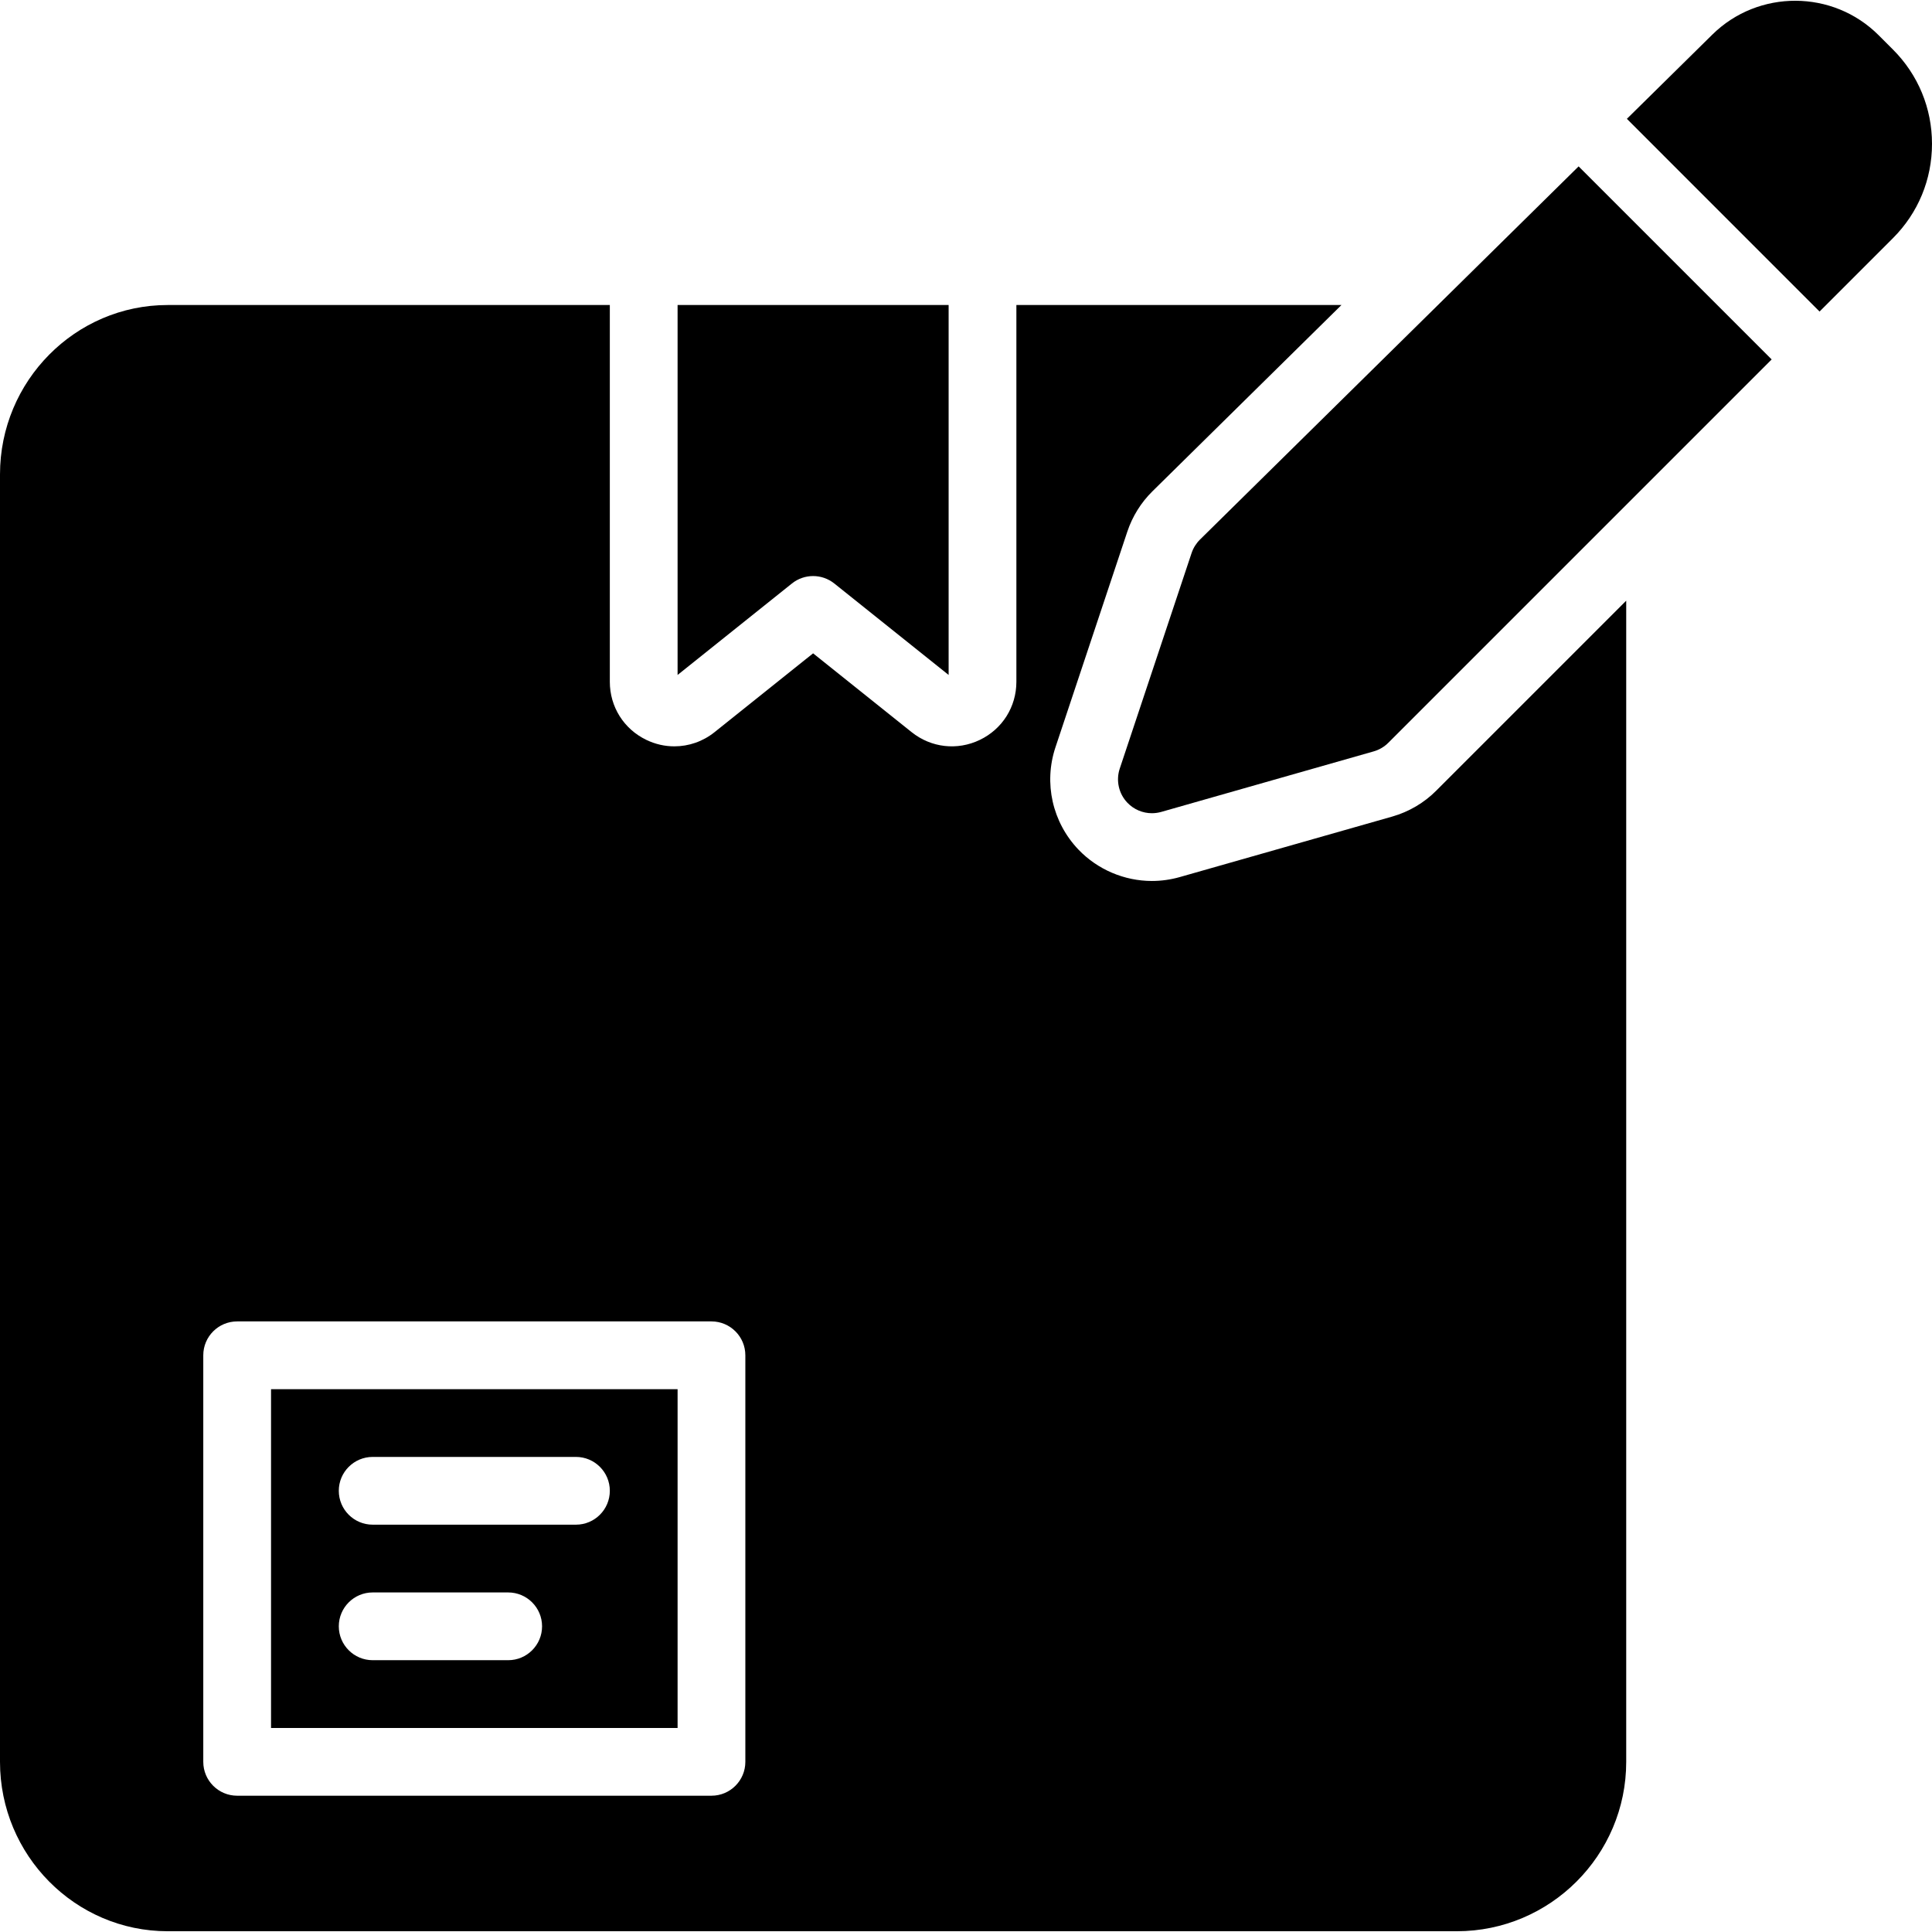 <?xml version="1.0" encoding="iso-8859-1"?>
<!-- Uploaded to: SVG Repo, www.svgrepo.com, Generator: SVG Repo Mixer Tools -->
<svg fill="#000000" height="800px" width="800px" version="1.1" id="Layer_1" xmlns="http://www.w3.org/2000/svg" xmlns:xlink="http://www.w3.org/1999/xlink" 
	 viewBox="0 0 512.23 512.23" xml:space="preserve">
<g>
	<g>
		<g>
			<path d="M71.86,458.133h107.789v-89.825H71.86V458.133z M98.807,386.273h53.895c4.958,0,8.982,4.024,8.982,8.982
				s-4.024,8.982-8.982,8.982H98.807c-4.958,0-8.982-4.024-8.982-8.982S93.849,386.273,98.807,386.273z M98.807,422.203h35.93
				c4.958,0,8.982,4.024,8.982,8.982s-4.024,8.982-8.982,8.982h-35.93c-4.958,0-8.982-4.024-8.982-8.982
				S93.849,422.203,98.807,422.203z"/>
			<path d="M215.579,152.729c1.985,0,3.97,0.656,5.614,1.967l30.316,24.253V80.87h-71.86v98.079l30.316-24.253
				C211.609,153.385,213.594,152.729,215.579,152.729z"/>
			<path d="M369.152,216.487l-56.365,16.052c-2.452,0.692-4.913,1.033-7.384,1.033c-7.303,0-14.408-3.027-19.465-8.309
				c-6.925-7.249-9.27-17.651-6.099-27.154l19.052-57.173c1.338-4.006,3.629-7.698,6.638-10.662L355.66,80.87h-86.187v99.894
				c0,6.629-3.719,12.539-9.692,15.405c-5.973,2.874-12.899,2.084-18.082-2.057l-26.121-20.893l-26.121,20.893
				c-3.108,2.488-6.854,3.764-10.644,3.764c-2.524,0.009-5.057-0.557-7.438-1.707c-5.973-2.865-9.692-8.776-9.692-15.405V80.87
				H44.463C19.941,80.87,0,101.017,0,125.782v341.333c0,24.765,19.941,44.912,44.463,44.912h341.782
				c24.765,0,44.912-20.148,44.912-44.912V159.26l-50.365,50.365C377.596,212.84,373.562,215.22,369.152,216.487z M197.614,467.115
				c0,4.958-4.024,8.982-8.982,8.982H62.877c-4.958,0-8.982-4.024-8.982-8.982V359.326c0-4.958,4.024-8.982,8.982-8.982h125.754
				c4.958,0,8.982,4.024,8.982,8.982V467.115z"/>
			<path d="M501.873,13.128l-3.791-3.791C485.965-2.78,466.186-2.851,453.988,9.176l-22.654,22.33l51.083,51.092l19.456-19.456
				c6.683-6.674,10.357-15.558,10.357-25.007C512.23,28.686,508.556,19.811,501.873,13.128z"/>
			<path d="M318.149,143.058c-1.006,0.997-1.77,2.219-2.219,3.557l-19.052,57.164c-1.051,3.162-0.269,6.647,2.03,9.054
				c1.725,1.797,4.078,2.776,6.494,2.776c0.817,0,1.653-0.117,2.461-0.341l56.338-16.052c1.473-0.422,2.811-1.204,3.889-2.291
				L469.719,95.298l-51.182-51.182L318.149,143.058z"/>
		</g>
	</g>
</g>
</svg>